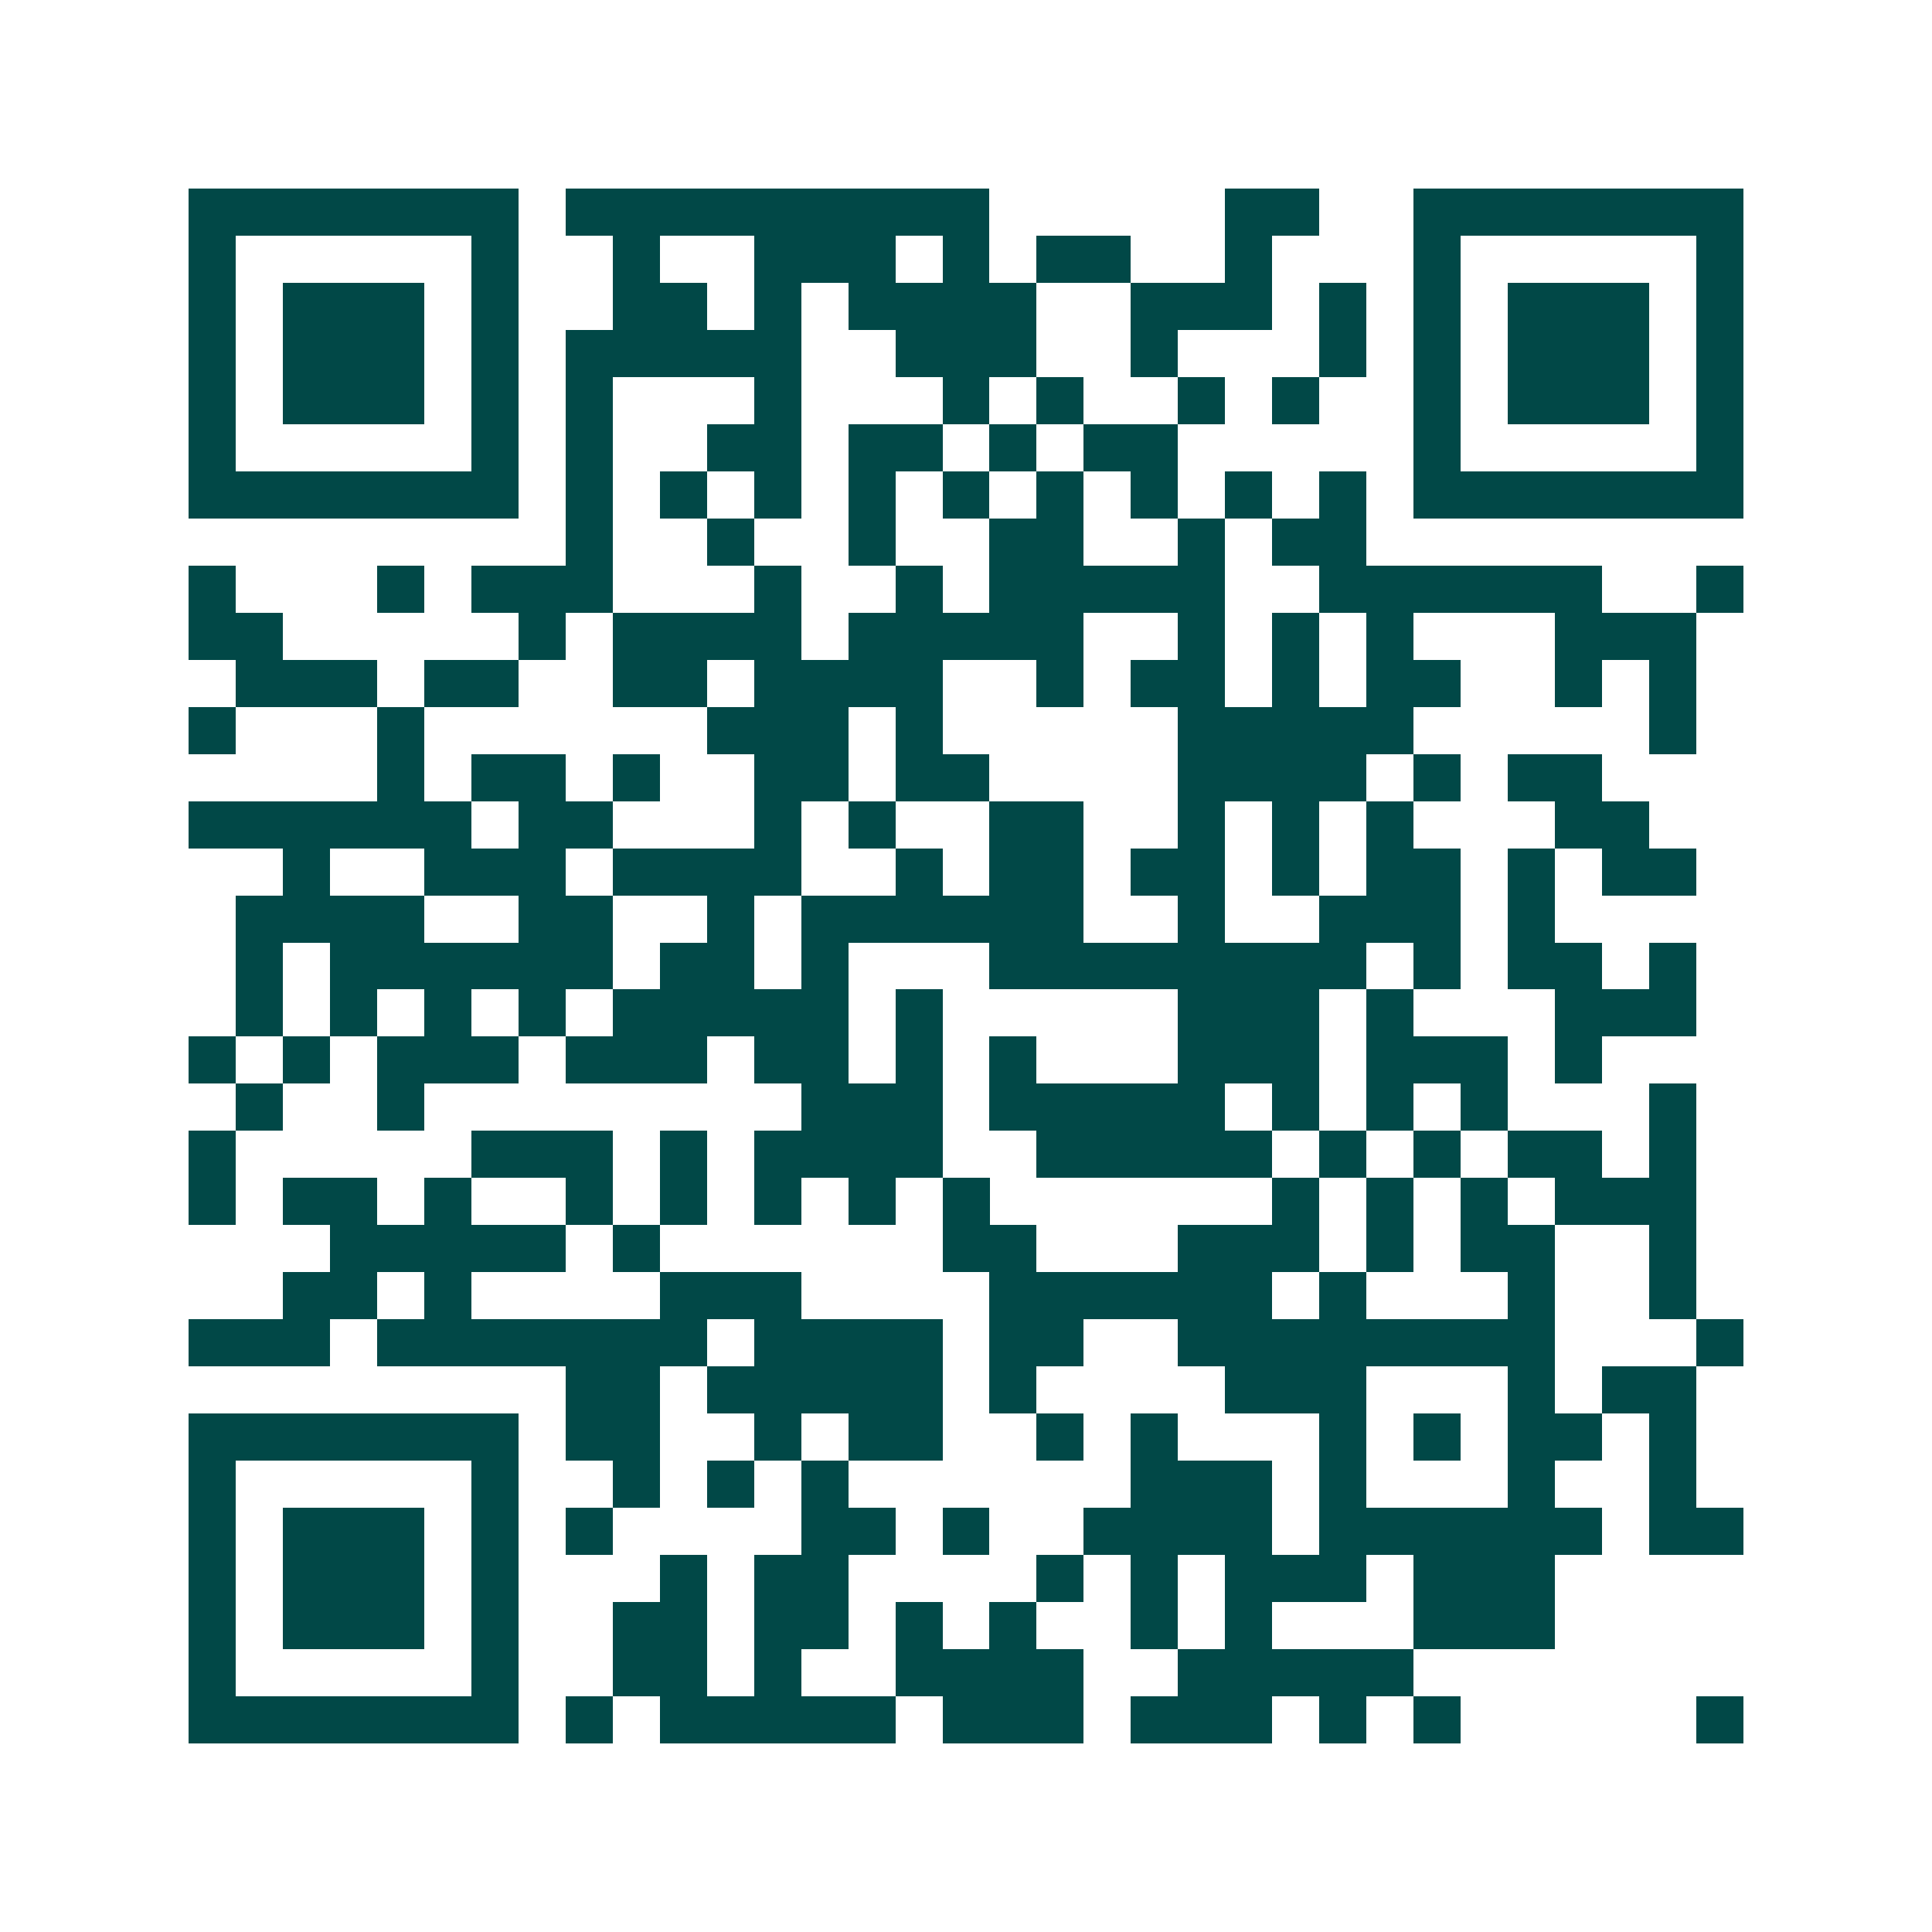 <svg xmlns="http://www.w3.org/2000/svg" width="200" height="200" viewBox="0 0 41 41" shape-rendering="crispEdges"><path fill="#ffffff" d="M0 0h41v41H0z"/><path stroke="#014847" d="M4 4.5h7m1 0h9m5 0h2m2 0h7M4 5.5h1m5 0h1m2 0h1m2 0h3m1 0h1m1 0h2m2 0h1m3 0h1m5 0h1M4 6.5h1m1 0h3m1 0h1m2 0h2m1 0h1m1 0h4m2 0h3m1 0h1m1 0h1m1 0h3m1 0h1M4 7.5h1m1 0h3m1 0h1m1 0h5m2 0h3m2 0h1m3 0h1m1 0h1m1 0h3m1 0h1M4 8.5h1m1 0h3m1 0h1m1 0h1m3 0h1m3 0h1m1 0h1m2 0h1m1 0h1m2 0h1m1 0h3m1 0h1M4 9.5h1m5 0h1m1 0h1m2 0h2m1 0h2m1 0h1m1 0h2m5 0h1m5 0h1M4 10.5h7m1 0h1m1 0h1m1 0h1m1 0h1m1 0h1m1 0h1m1 0h1m1 0h1m1 0h1m1 0h7M12 11.5h1m2 0h1m2 0h1m2 0h2m2 0h1m1 0h2M4 12.5h1m3 0h1m1 0h3m3 0h1m2 0h1m1 0h5m2 0h6m2 0h1M4 13.5h2m5 0h1m1 0h4m1 0h5m2 0h1m1 0h1m1 0h1m3 0h3M5 14.5h3m1 0h2m2 0h2m1 0h4m2 0h1m1 0h2m1 0h1m1 0h2m2 0h1m1 0h1M4 15.5h1m3 0h1m6 0h3m1 0h1m5 0h5m5 0h1M8 16.5h1m1 0h2m1 0h1m2 0h2m1 0h2m4 0h4m1 0h1m1 0h2M4 17.5h6m1 0h2m3 0h1m1 0h1m2 0h2m2 0h1m1 0h1m1 0h1m3 0h2M6 18.5h1m2 0h3m1 0h4m2 0h1m1 0h2m1 0h2m1 0h1m1 0h2m1 0h1m1 0h2M5 19.5h4m2 0h2m2 0h1m1 0h6m2 0h1m2 0h3m1 0h1M5 20.5h1m1 0h6m1 0h2m1 0h1m3 0h8m1 0h1m1 0h2m1 0h1M5 21.5h1m1 0h1m1 0h1m1 0h1m1 0h5m1 0h1m5 0h3m1 0h1m3 0h3M4 22.5h1m1 0h1m1 0h3m1 0h3m1 0h2m1 0h1m1 0h1m3 0h3m1 0h3m1 0h1M5 23.5h1m2 0h1m8 0h3m1 0h5m1 0h1m1 0h1m1 0h1m3 0h1M4 24.5h1m5 0h3m1 0h1m1 0h4m2 0h5m1 0h1m1 0h1m1 0h2m1 0h1M4 25.5h1m1 0h2m1 0h1m2 0h1m1 0h1m1 0h1m1 0h1m1 0h1m6 0h1m1 0h1m1 0h1m1 0h3M7 26.5h5m1 0h1m6 0h2m3 0h3m1 0h1m1 0h2m2 0h1M6 27.5h2m1 0h1m4 0h3m4 0h6m1 0h1m3 0h1m2 0h1M4 28.5h3m1 0h7m1 0h4m1 0h2m2 0h8m3 0h1M12 29.5h2m1 0h5m1 0h1m4 0h3m3 0h1m1 0h2M4 30.5h7m1 0h2m2 0h1m1 0h2m2 0h1m1 0h1m3 0h1m1 0h1m1 0h2m1 0h1M4 31.5h1m5 0h1m2 0h1m1 0h1m1 0h1m6 0h3m1 0h1m3 0h1m2 0h1M4 32.5h1m1 0h3m1 0h1m1 0h1m4 0h2m1 0h1m2 0h4m1 0h6m1 0h2M4 33.5h1m1 0h3m1 0h1m3 0h1m1 0h2m4 0h1m1 0h1m1 0h3m1 0h3M4 34.5h1m1 0h3m1 0h1m2 0h2m1 0h2m1 0h1m1 0h1m2 0h1m1 0h1m3 0h3M4 35.5h1m5 0h1m2 0h2m1 0h1m2 0h4m2 0h5M4 36.5h7m1 0h1m1 0h5m1 0h3m1 0h3m1 0h1m1 0h1m5 0h1"/></svg>
